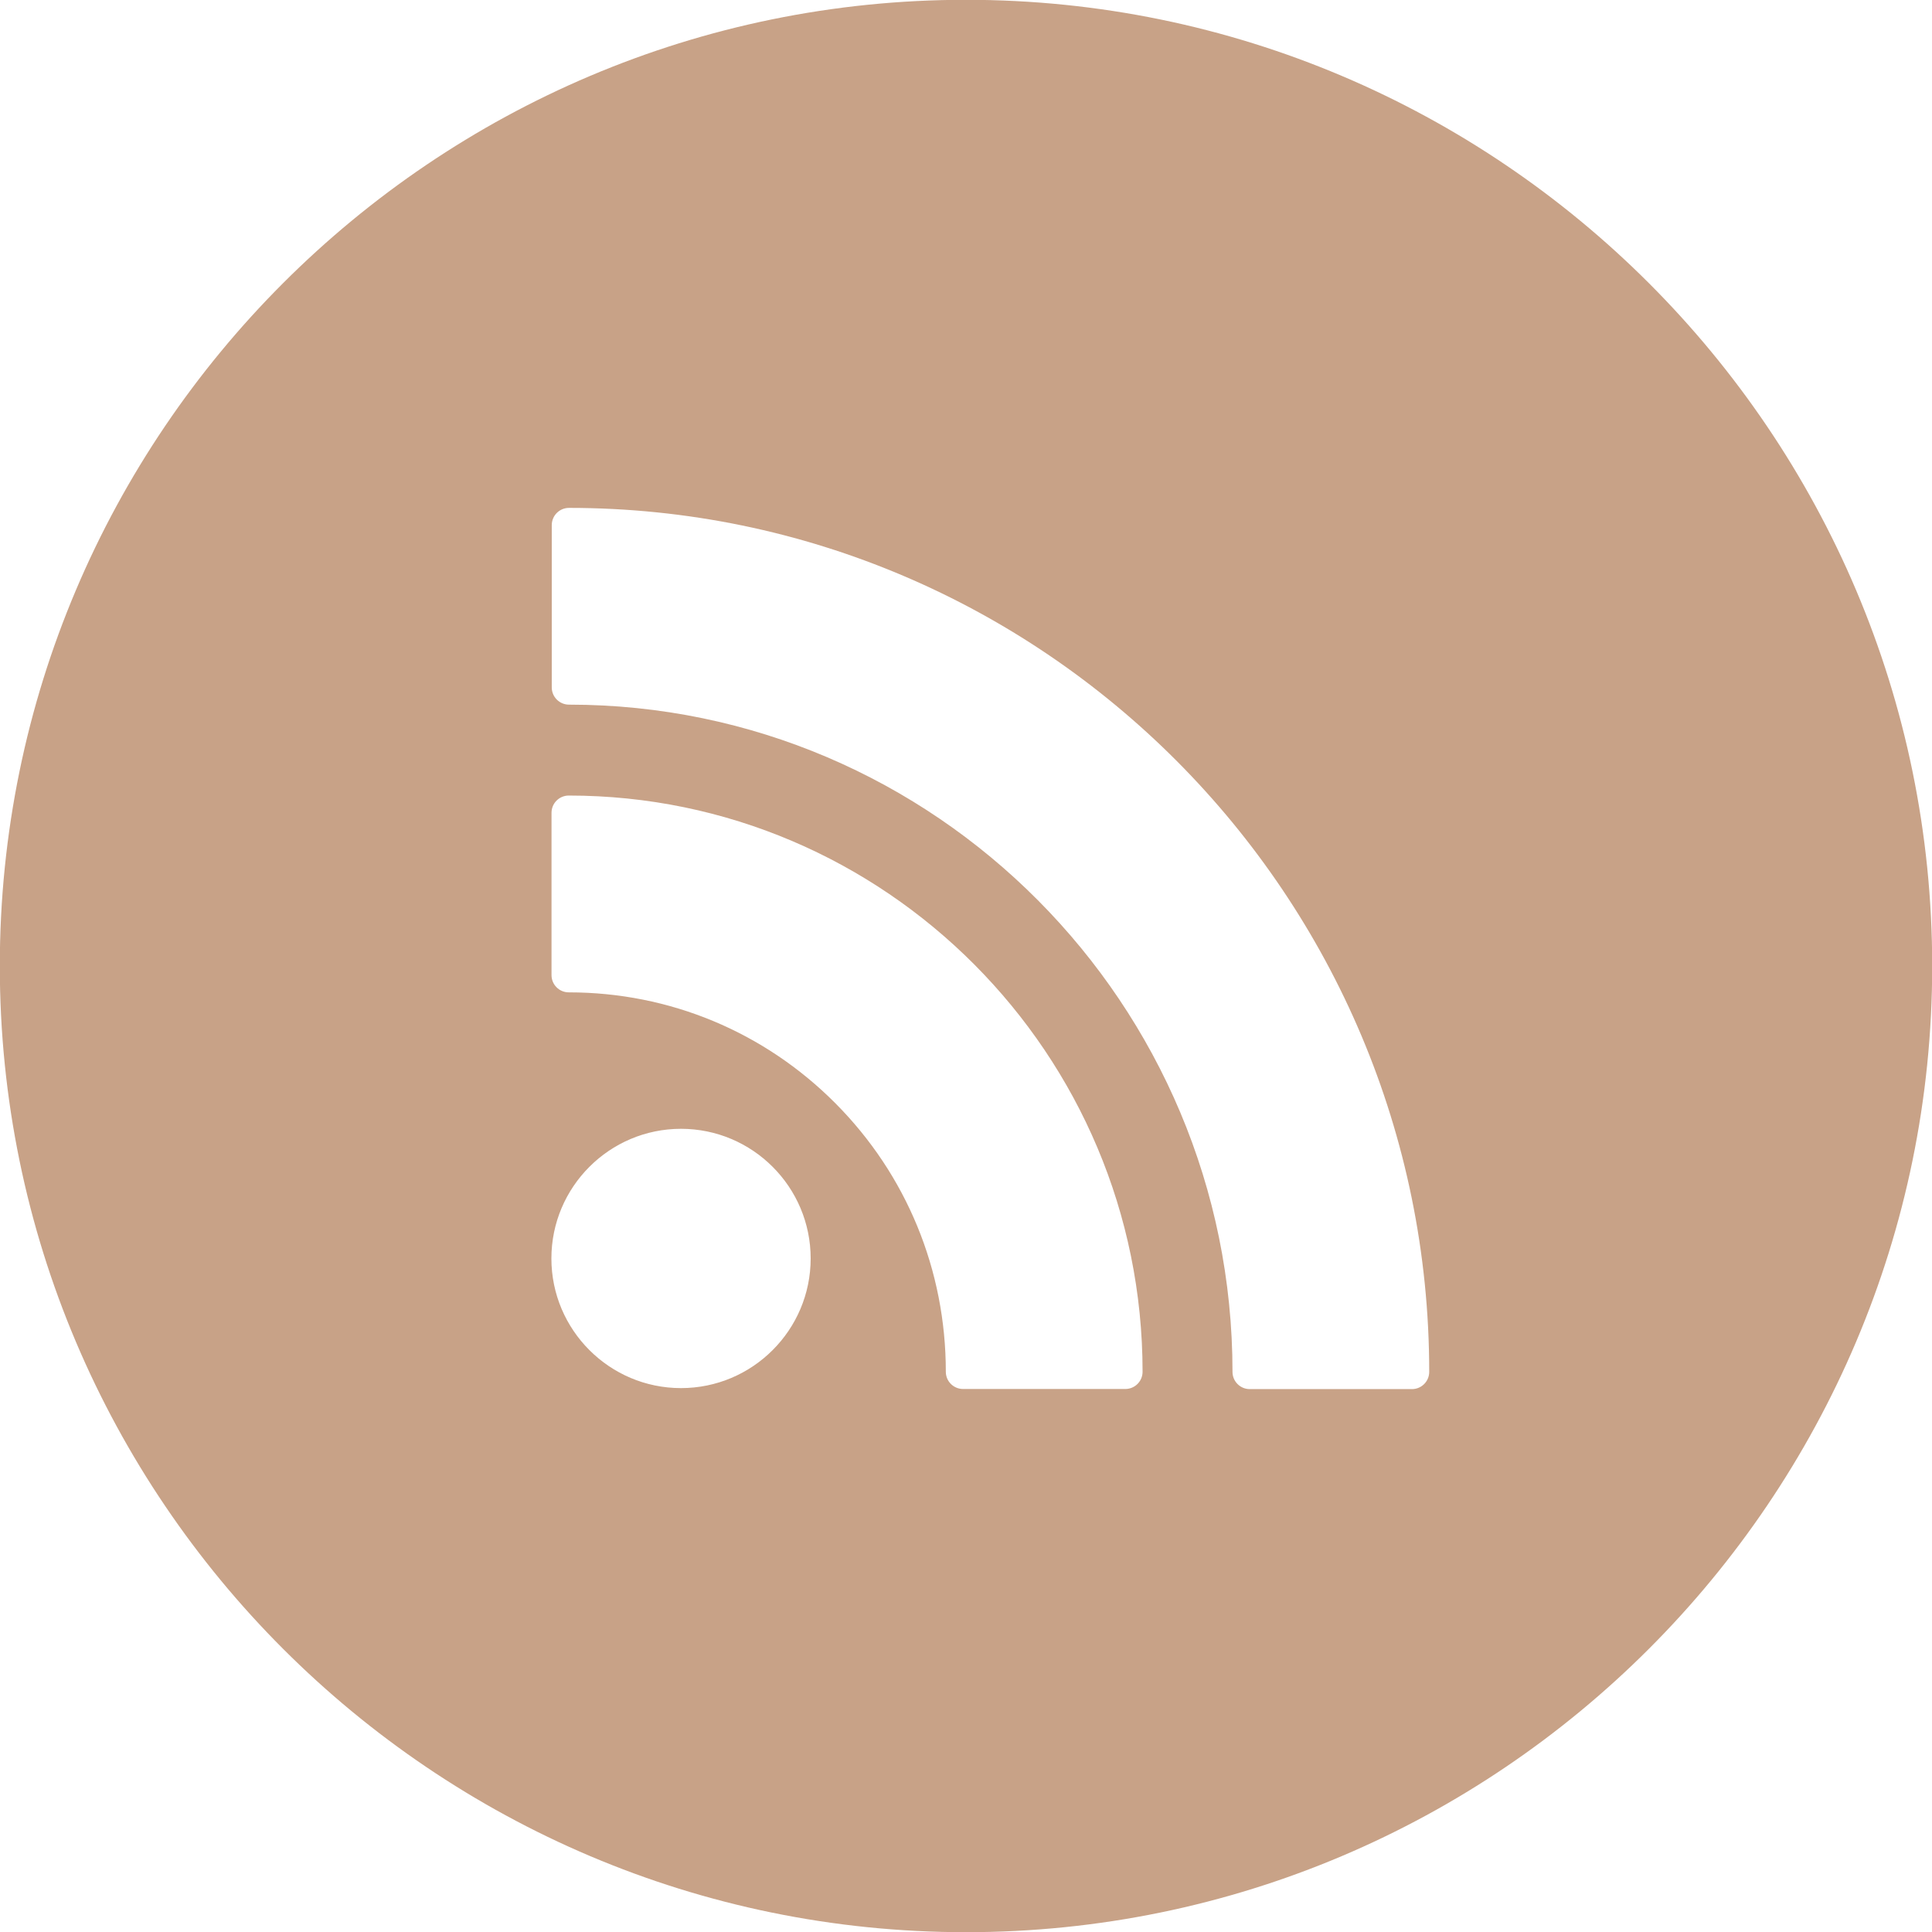 <?xml version="1.0" encoding="UTF-8" standalone="no"?><svg xmlns="http://www.w3.org/2000/svg" xmlns:xlink="http://www.w3.org/1999/xlink" enable-background="new 0 0 127.999 128" fill="#000000" height="112" preserveAspectRatio="xMidYMid meet" version="1" viewBox="8.0 8.0 112.0 112.0" width="112" zoomAndPan="magnify">
 <g id="change1_1"><path d="m63.999 7.989c-30.885 0-56.01 25.126-56.01 56.01 0 30.885 25.125 56.012 56.01 56.012s56.012-25.127 56.012-56.012c0-30.884-25.127-56.01-56.012-56.01zm-23.027 57.539c-0.553 0-1-0.447-1-1v-9.409c0-0.553 0.447-1 1-1 18.342 0 33.264 14.984 33.264 33.402 0 0.553-0.447 1-1 1h-9.406c-0.553 0-1-0.447-1-1 0-5.887-2.273-11.415-6.404-15.566-4.13-4.145-9.618-6.427-15.454-6.427zm14.023 15.427c0 4.144-3.371 7.515-7.516 7.515-4.143 0-7.514-3.371-7.514-7.515 0-4.145 3.371-7.517 7.514-7.517 4.145 0 7.516 3.372 7.516 7.517zm34.858 7.573h-9.404c-0.553 0-1-0.447-1-1 0-21.327-17.254-38.679-38.463-38.679-0.553 0-1-0.447-1-1v-9.406c0-0.553 0.447-1 1-1 27.496 0 49.867 22.468 49.867 50.085 0 0.553-0.448 1-1 1z" fill="#c8a287"/></g>
</svg>